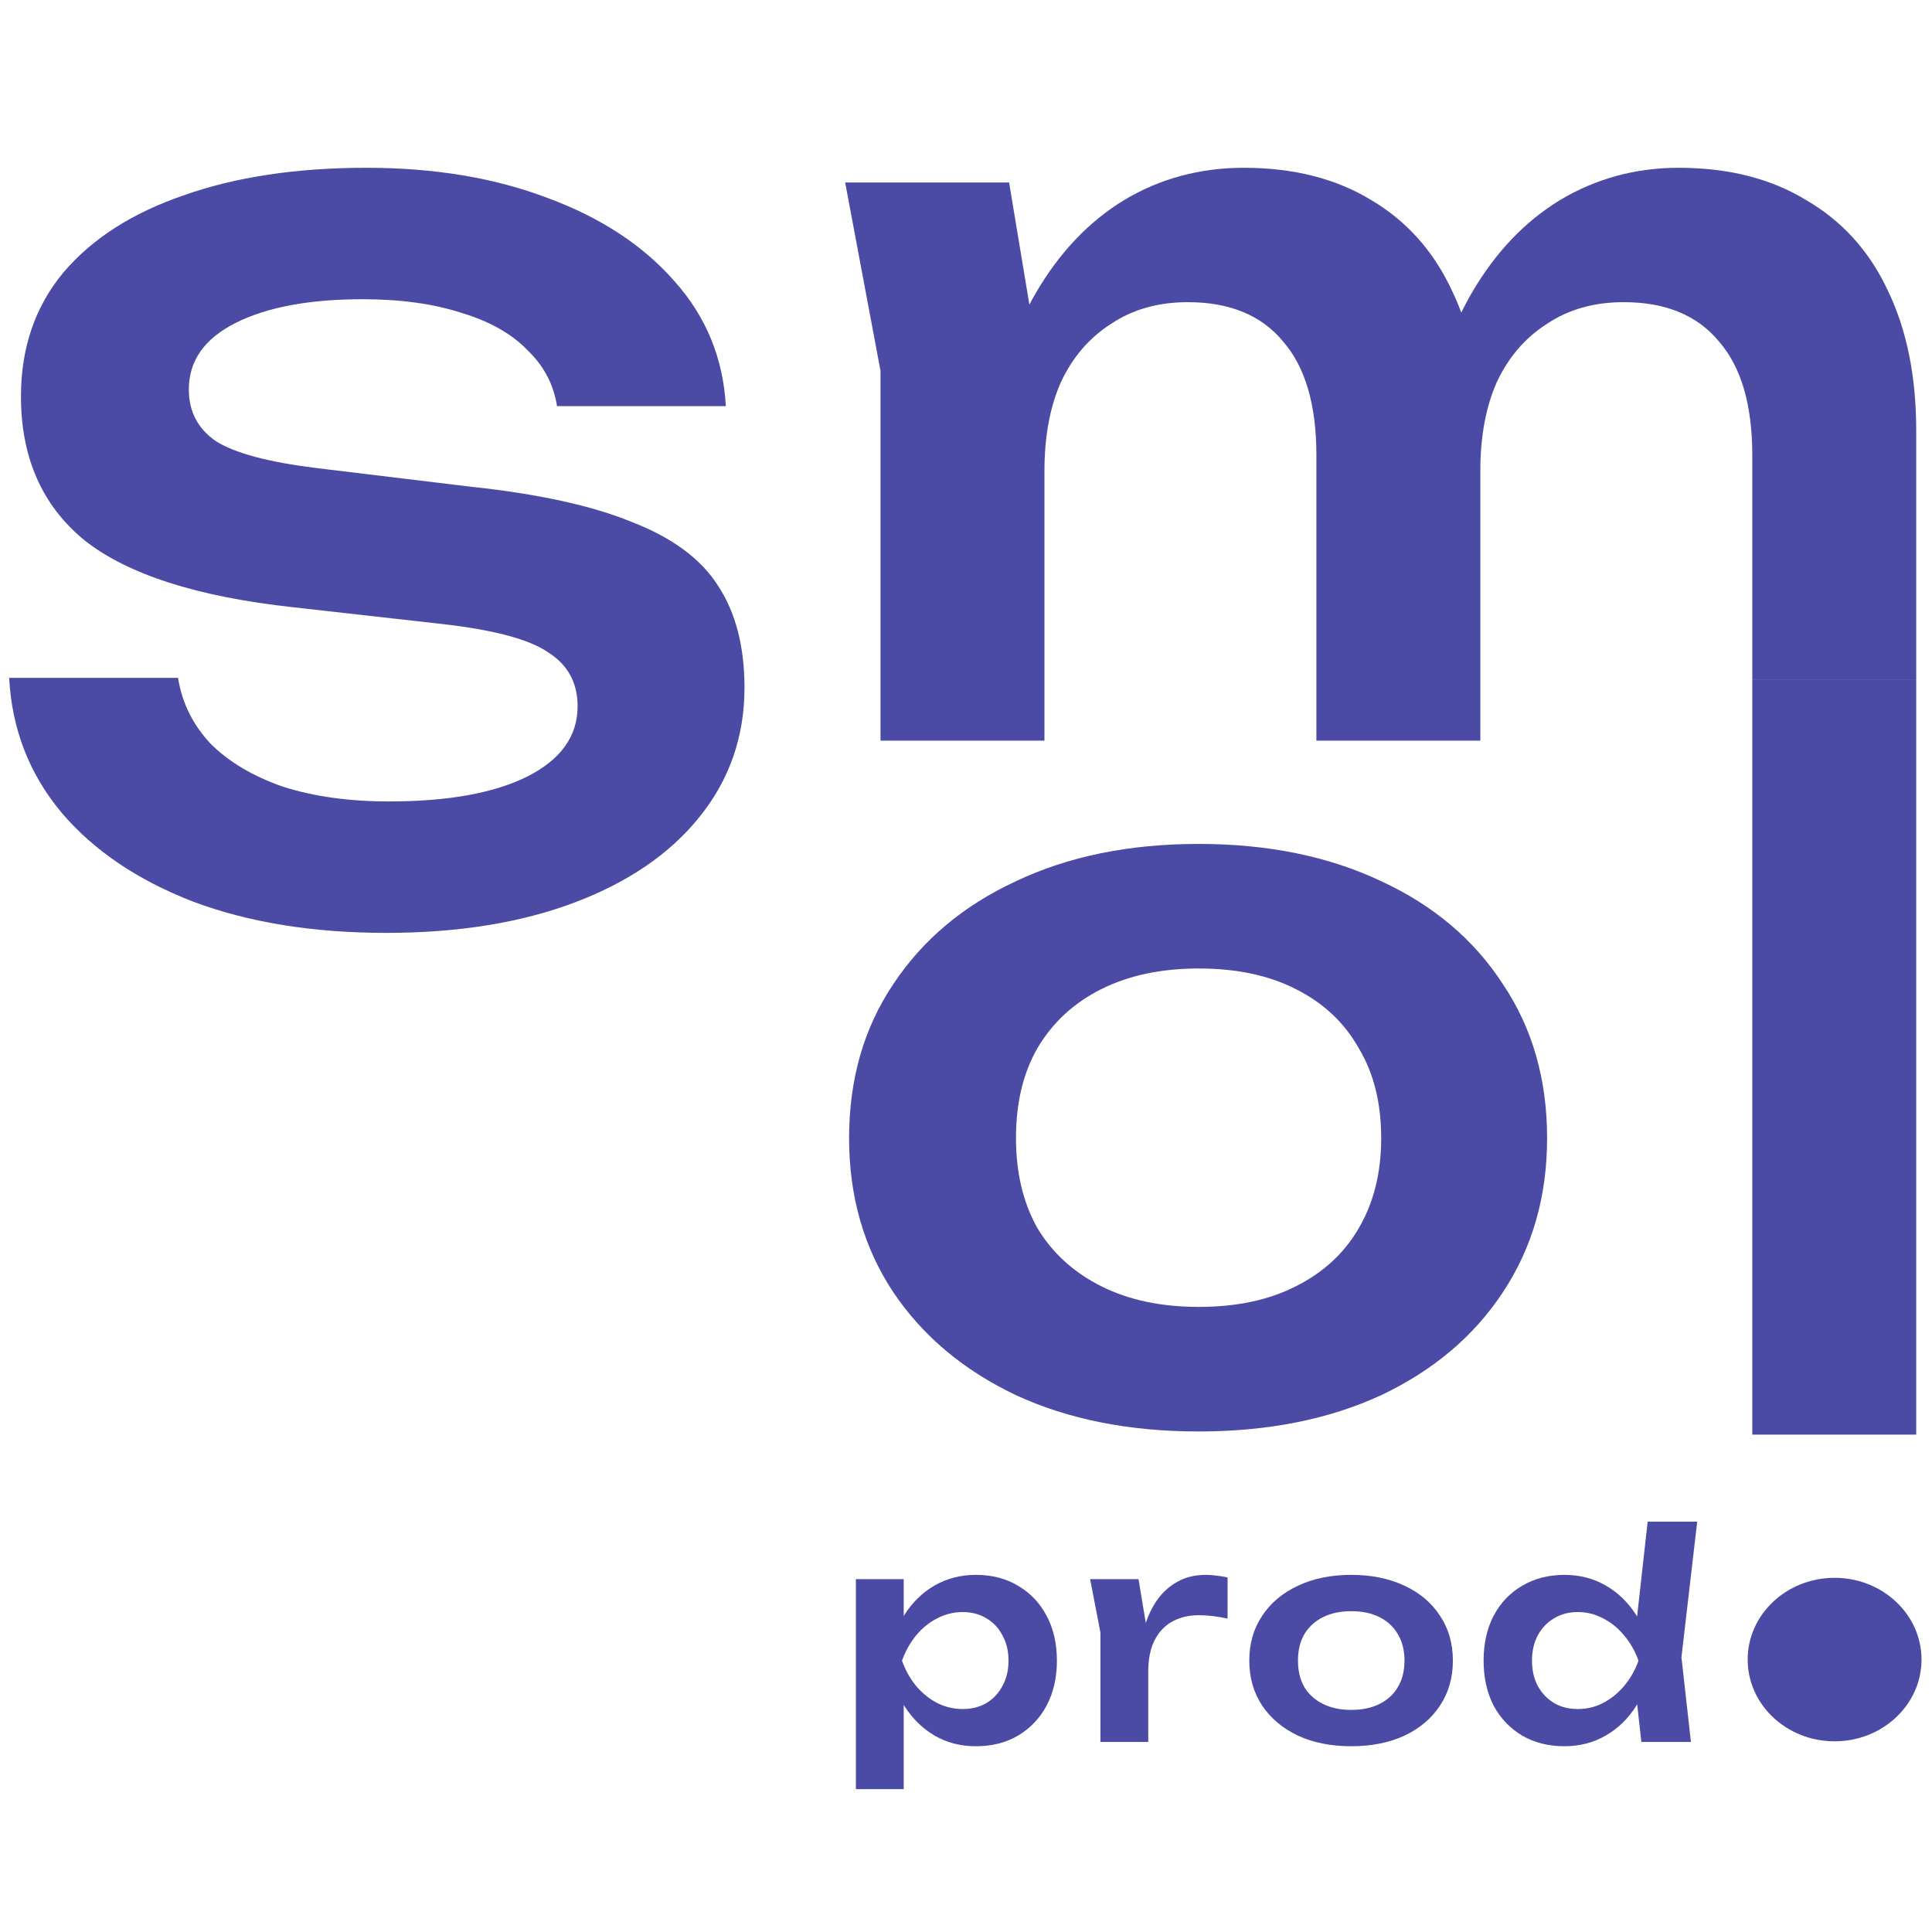 <?xml version="1.0" encoding="UTF-8"?> <svg xmlns="http://www.w3.org/2000/svg" viewBox="0 0 1474.00 1474.00" data-guides="{&quot;vertical&quot;:[],&quot;horizontal&quot;:[]}"><defs></defs><path fill="#4B4BA6" stroke="none" fill-opacity="1" stroke-width="1" stroke-opacity="1" alignment-baseline="baseline" baseline-shift="baseline" color="rgb(51, 51, 51)" id="tSvg15031bc6137" title="Path 1" d="M652.998 1204.797C665.159 1204.797 677.32 1204.797 689.481 1204.797C689.481 1217.966 689.481 1231.135 689.481 1244.304C688.971 1245.905 688.462 1247.506 687.952 1249.107C687.952 1259.073 687.952 1269.039 687.952 1279.005C688.462 1281.991 688.971 1284.978 689.481 1287.965C689.481 1313.646 689.481 1339.328 689.481 1365.01C677.32 1365.01 665.159 1365.01 652.998 1365.01C652.998 1311.605 652.998 1258.201 652.998 1204.797ZM676.81 1266.998C679.287 1253.764 683.583 1242.268 689.699 1232.517C695.963 1222.623 703.754 1214.984 713.075 1209.6C722.542 1204.216 733.027 1201.524 744.534 1201.524C756.766 1201.524 767.472 1204.289 776.645 1209.818C785.966 1215.201 793.249 1222.841 798.492 1232.737C803.735 1242.486 806.356 1253.91 806.356 1266.998C806.356 1279.953 803.735 1291.375 798.492 1301.283C793.249 1311.03 785.966 1318.658 776.645 1324.187C767.472 1329.575 756.766 1332.279 744.534 1332.279C732.882 1332.279 722.396 1329.575 713.075 1324.187C703.9 1318.799 696.181 1311.252 689.917 1301.485C683.655 1291.597 679.287 1280.095 676.81 1266.998ZM769.437 1266.998C769.437 1259.734 767.908 1253.326 764.851 1247.797C761.937 1242.123 757.858 1237.756 752.615 1234.701C747.373 1231.501 741.329 1229.898 734.484 1229.898C727.639 1229.898 721.157 1231.501 715.041 1234.701C708.924 1237.756 703.534 1242.123 698.875 1247.797C694.361 1253.326 690.793 1259.734 688.17 1266.998C690.793 1274.283 694.361 1280.68 698.875 1286.209C703.534 1291.738 708.924 1296.117 715.041 1299.305C721.157 1302.373 727.639 1303.886 734.484 1303.886C741.329 1303.886 747.373 1302.373 752.615 1299.305C757.858 1296.117 761.937 1291.738 764.851 1286.209C767.908 1280.68 769.437 1274.283 769.437 1266.998Z" style=""></path><path fill="#4B4BA6" stroke="none" fill-opacity="1" stroke-width="1" stroke-opacity="1" alignment-baseline="baseline" baseline-shift="baseline" color="rgb(51, 51, 51)" id="tSvg19676dc25f8" title="Path 2" d="M831.702 1204.797C844.008 1204.797 856.314 1204.797 868.621 1204.797C871.097 1219.712 873.573 1234.628 876.049 1249.543C876.049 1276.025 876.049 1302.507 876.049 1328.989C863.888 1328.989 851.727 1328.989 839.566 1328.989C839.566 1301.198 839.566 1273.406 839.566 1245.614C836.944 1232.008 834.323 1218.403 831.702 1204.797ZM936.562 1203.487C936.562 1213.965 936.562 1224.442 936.562 1234.919C932.774 1234.047 928.988 1233.391 925.202 1232.955C921.415 1232.517 917.847 1232.3 914.497 1232.3C907.214 1232.3 900.662 1233.827 894.836 1236.884C889.01 1239.939 884.423 1244.67 881.073 1251.072C877.724 1257.473 876.049 1265.545 876.049 1275.292C873.5 1272.238 870.951 1269.184 868.403 1266.13C869.276 1257.255 870.879 1248.962 873.207 1241.249C875.538 1233.391 878.743 1226.553 882.821 1220.733C887.045 1214.766 892.215 1210.108 898.331 1206.763C904.448 1203.269 911.731 1201.524 920.178 1201.524C922.944 1201.524 925.711 1201.742 928.478 1202.178C931.392 1202.47 934.086 1202.906 936.562 1203.487Z" style=""></path><path fill="#4B4BA6" stroke="none" fill-opacity="1" stroke-width="1" stroke-opacity="1" alignment-baseline="baseline" baseline-shift="baseline" color="rgb(51, 51, 51)" id="tSvg1641f308c0" title="Path 3" d="M1030.91 1332.279C1015.472 1332.279 1001.928 1329.575 990.276 1324.187C978.626 1318.658 969.523 1311.03 962.969 1301.283C956.414 1291.375 953.139 1279.953 953.139 1266.998C953.139 1253.91 956.414 1242.486 962.969 1232.737C969.523 1222.841 978.626 1215.201 990.276 1209.818C1001.928 1204.289 1015.472 1201.524 1030.91 1201.524C1046.347 1201.524 1059.892 1204.289 1071.544 1209.818C1083.193 1215.201 1092.224 1222.841 1098.633 1232.737C1105.185 1242.486 1108.462 1253.91 1108.462 1266.998C1108.462 1279.953 1105.185 1291.375 1098.633 1301.283C1092.224 1311.03 1083.193 1318.658 1071.544 1324.187C1059.892 1329.575 1046.347 1332.279 1030.91 1332.279ZM1030.91 1304.552C1039.357 1304.552 1046.565 1303.018 1052.536 1299.971C1058.655 1296.904 1063.314 1292.626 1066.519 1287.077C1069.869 1281.406 1071.544 1274.727 1071.544 1266.998C1071.544 1259.148 1069.869 1252.455 1066.519 1246.924C1063.314 1241.249 1058.655 1236.884 1052.536 1233.827C1046.565 1230.772 1039.357 1229.244 1030.91 1229.244C1022.608 1229.244 1015.4 1230.772 1009.283 1233.827C1003.165 1236.884 998.433 1241.249 995.083 1246.924C991.878 1252.455 990.276 1259.148 990.276 1266.998C990.276 1274.727 991.878 1281.406 995.083 1287.077C998.433 1292.626 1003.165 1296.904 1009.283 1299.971C1015.4 1303.018 1022.608 1304.552 1030.91 1304.552Z" style=""></path><path fill="#4B4BA6" stroke="none" fill-opacity="1" stroke-width="1" stroke-opacity="1" alignment-baseline="baseline" baseline-shift="baseline" color="rgb(51, 51, 51)" id="tSvg8b028ebc55" title="Path 4" d="M1252.267 1328.989C1250.52 1313.35 1248.772 1297.711 1247.024 1282.072C1249.354 1277.121 1251.685 1272.171 1254.015 1267.22C1251.757 1261.182 1249.5 1255.145 1247.242 1249.107C1250.52 1219.713 1253.797 1190.319 1257.074 1160.925C1269.673 1160.925 1282.273 1160.925 1294.872 1160.925C1290.863 1195.415 1286.854 1229.905 1282.845 1264.395C1285.254 1285.926 1287.662 1307.458 1290.07 1328.989C1277.469 1328.989 1264.868 1328.989 1252.267 1328.989ZM1261.225 1266.998C1258.894 1280.095 1254.598 1291.597 1248.336 1301.485C1242.218 1311.252 1234.426 1318.799 1224.96 1324.187C1215.639 1329.575 1205.153 1332.279 1193.502 1332.279C1181.414 1332.279 1170.709 1329.575 1161.388 1324.187C1152.067 1318.658 1144.786 1311.03 1139.543 1301.283C1134.446 1291.375 1131.897 1279.953 1131.897 1266.998C1131.897 1253.91 1134.446 1242.486 1139.543 1232.737C1144.786 1222.841 1152.067 1215.201 1161.388 1209.818C1170.709 1204.289 1181.414 1201.524 1193.502 1201.524C1205.153 1201.524 1215.639 1204.216 1224.96 1209.6C1234.426 1214.984 1242.29 1222.623 1248.554 1232.517C1254.816 1242.268 1259.039 1253.764 1261.225 1266.998ZM1168.816 1266.998C1168.816 1274.283 1170.273 1280.68 1173.185 1286.209C1176.244 1291.738 1180.395 1296.117 1185.638 1299.305C1190.88 1302.373 1196.924 1303.886 1203.769 1303.886C1210.614 1303.886 1217.023 1302.373 1222.994 1299.305C1229.111 1296.117 1234.499 1291.738 1239.16 1286.209C1243.82 1280.68 1247.46 1274.283 1250.084 1266.998C1247.46 1259.734 1243.82 1253.326 1239.16 1247.797C1234.499 1242.123 1229.111 1237.756 1222.994 1234.701C1217.023 1231.501 1210.614 1229.898 1203.769 1229.898C1196.924 1229.898 1190.88 1231.501 1185.638 1234.701C1180.395 1237.756 1176.244 1242.123 1173.185 1247.797C1170.273 1253.326 1168.816 1259.734 1168.816 1266.998Z" style=""></path><path fill="#4B4BA6" stroke="none" fill-opacity="1" stroke-width="1" stroke-opacity="1" alignment-baseline="baseline" baseline-shift="baseline" color="rgb(51, 51, 51)" id="tSvg11810476e9f" title="Path 5" d="M7.004 517.158C49.947 517.158 92.89 517.158 135.833 517.158C138.828 536.117 147.067 552.829 160.549 567.298C174.53 581.268 193.006 592.244 215.975 600.227C239.444 607.709 266.408 611.453 296.867 611.453C341.309 611.453 376.262 605.215 401.727 592.742C427.692 579.771 440.676 561.811 440.676 538.861C440.676 520.899 433.185 507.179 418.205 497.701C403.724 487.722 376.51 480.488 336.565 475.998C298.865 471.758 261.165 467.517 223.465 463.277C150.562 455.294 97.633 438.331 64.677 412.387C32.22 385.945 15.992 349.275 15.992 302.378C15.992 265.46 26.727 234.029 48.199 208.084C70.17 182.141 100.878 162.434 140.327 148.964C179.774 134.994 226.212 128.01 279.639 128.01C331.572 128.01 377.759 135.742 418.205 151.208C458.652 166.177 490.858 187.38 514.826 214.82C538.795 241.761 551.777 273.441 553.775 309.863C510.832 309.863 467.89 309.863 424.947 309.863C422.449 293.398 414.961 279.178 402.477 267.205C390.493 254.733 373.766 245.252 352.293 238.767C330.821 231.782 305.605 228.289 276.645 228.289C236.199 228.289 203.992 234.277 180.022 246.251C156.055 258.226 144.07 275.188 144.07 297.14C144.07 314.103 151.062 327.324 165.043 336.802C179.524 345.782 204.74 352.518 240.693 357.008C279.89 361.748 319.088 366.488 358.286 371.228C410.216 376.715 451.411 385.695 481.87 398.168C512.83 410.142 534.8 426.357 547.783 446.813C561.265 467.267 568.005 493.211 568.005 524.643C568.005 562.059 556.521 594.988 533.553 623.425C511.083 651.366 479.374 673.067 438.43 688.534C397.483 704 349.546 711.732 294.621 711.732C238.695 711.732 189.511 703.749 147.067 687.785C104.623 671.321 71.169 648.621 46.701 619.684C22.233 590.248 9.001 556.072 7.004 517.158Z" style=""></path><path fill="#4B4BA6" stroke="none" fill-opacity="1" stroke-width="1" stroke-opacity="1" alignment-baseline="baseline" baseline-shift="baseline" color="rgb(51, 51, 51)" id="tSvg1b8d6bb7cc" title="Path 6" d="M644.808 139.236C686.502 139.236 728.197 139.236 769.891 139.236C778.879 193.367 787.867 247.498 796.856 301.63C796.856 389.438 796.856 477.246 796.856 565.054C755.161 565.054 713.466 565.054 671.772 565.054C671.772 471.01 671.772 376.966 671.772 282.921C662.784 235.026 653.795 187.131 644.808 139.236ZM948.904 128.01C986.851 128.01 1019.308 136.241 1046.273 152.705C1073.237 168.671 1093.709 191.621 1107.692 221.555C1122.172 251.49 1129.411 287.161 1129.411 328.571C1129.411 407.399 1129.411 486.226 1129.411 565.054C1087.717 565.054 1046.023 565.054 1004.329 565.054C1004.329 492.463 1004.329 419.871 1004.329 347.279C1004.329 308.864 995.84 279.927 978.862 260.47C962.384 240.514 938.166 230.535 906.209 230.535C883.739 230.535 864.266 236.024 847.787 247C831.308 257.477 818.577 272.194 809.589 291.152C801.099 310.111 796.856 332.811 796.856 359.254C783.124 352.02 769.392 344.785 755.661 337.551C760.653 292.65 772.137 254.733 790.113 223.799C808.09 192.868 830.56 169.17 857.524 152.705C884.988 136.241 915.448 128.01 948.904 128.01ZM1280.706 128.01C1318.664 128.01 1351.113 136.241 1378.073 152.705C1405.538 168.671 1426.263 191.621 1440.247 221.555C1454.736 251.49 1461.96 287.161 1461.96 328.571C1461.96 391.808 1461.96 455.044 1461.96 518.28C1420.269 518.28 1378.578 518.28 1336.887 518.28C1336.887 461.28 1336.887 404.28 1336.887 347.279C1336.887 308.864 1328.391 279.927 1311.42 260.47C1294.933 240.514 1270.717 230.535 1238.767 230.535C1216.297 230.535 1196.821 236.024 1180.345 247C1163.866 257.477 1151.132 272.194 1142.144 291.152C1133.657 310.111 1129.411 332.811 1129.411 359.254C1115.679 352.02 1101.948 344.785 1088.216 337.551C1093.211 292.65 1104.695 254.733 1122.671 223.799C1140.647 192.868 1163.117 169.17 1190.081 152.705C1217.544 136.241 1247.755 128.01 1280.706 128.01Z" style=""></path><path fill="#4B4BA6" stroke="none" fill-opacity="1" stroke-width="1" stroke-opacity="1" alignment-baseline="baseline" baseline-shift="baseline" color="rgb(51, 51, 51)" id="tSvg14dab424487" title="Path 7" d="M914.449 1092.129C861.519 1092.129 815.082 1082.899 775.134 1064.439C735.188 1045.48 703.978 1019.289 681.508 985.862C659.038 951.936 647.804 912.772 647.804 868.369C647.804 823.466 659.038 784.302 681.508 750.876C703.978 716.951 735.188 690.758 775.134 672.298C815.082 653.339 861.519 643.861 914.449 643.861C967.378 643.861 1013.816 653.339 1053.763 672.298C1093.709 690.758 1124.669 716.951 1146.638 750.876C1169.109 784.302 1180.345 823.466 1180.345 868.369C1180.345 912.772 1169.109 951.936 1146.638 985.862C1124.669 1019.289 1093.709 1045.48 1053.763 1064.439C1013.816 1082.899 967.378 1092.129 914.449 1092.129ZM914.449 997.088C943.411 997.088 968.127 991.849 988.599 981.372C1009.572 970.895 1025.55 956.176 1036.536 937.217C1048.02 917.76 1053.763 894.81 1053.763 868.369C1053.763 841.428 1048.02 818.478 1036.536 799.519C1025.55 780.062 1009.572 765.095 988.599 754.618C968.127 744.141 943.411 738.902 914.449 738.902C885.987 738.902 861.269 744.141 840.296 754.618C819.326 765.095 803.097 780.062 791.613 799.519C780.627 818.478 775.134 841.428 775.134 868.369C775.134 894.81 780.627 917.76 791.613 937.217C803.097 956.176 819.326 970.895 840.296 981.372C861.269 991.849 885.987 997.088 914.449 997.088Z" style=""></path><path fill="#4B4BA6" stroke="none" fill-opacity="1" stroke-width="1" stroke-opacity="1" alignment-baseline="baseline" baseline-shift="baseline" color="rgb(51, 51, 51)" id="tSvg14c02c1dec0" title="Path 8" d="M1336.887 518.28C1378.578 518.28 1420.269 518.28 1461.96 518.28C1461.96 710.36 1461.96 902.44 1461.96 1094.52C1420.269 1094.52 1378.578 1094.52 1336.887 1094.52C1336.887 902.44 1336.887 710.36 1336.887 518.28Z" style=""></path><path alignment-baseline="baseline" baseline-shift="baseline" color="rgb(51, 51, 51)" fill="#4B4BA6" cx="1065.14" cy="1004.01" rx="32.864" ry="30.904" id="tSvgc3b44ecd3d" title="Ellipse 1" fill-opacity="1" stroke="none" stroke-opacity="1" d="M1399.686 1203.787C1436.312 1203.787 1466.004 1231.708 1466.004 1266.151C1466.004 1300.593 1436.312 1328.514 1399.686 1328.514C1363.06 1328.514 1333.368 1300.593 1333.368 1266.151C1333.368 1231.708 1363.06 1203.787 1399.686 1203.787Z" style="transform-origin: 1399.686px 1266.151px;"></path></svg> 